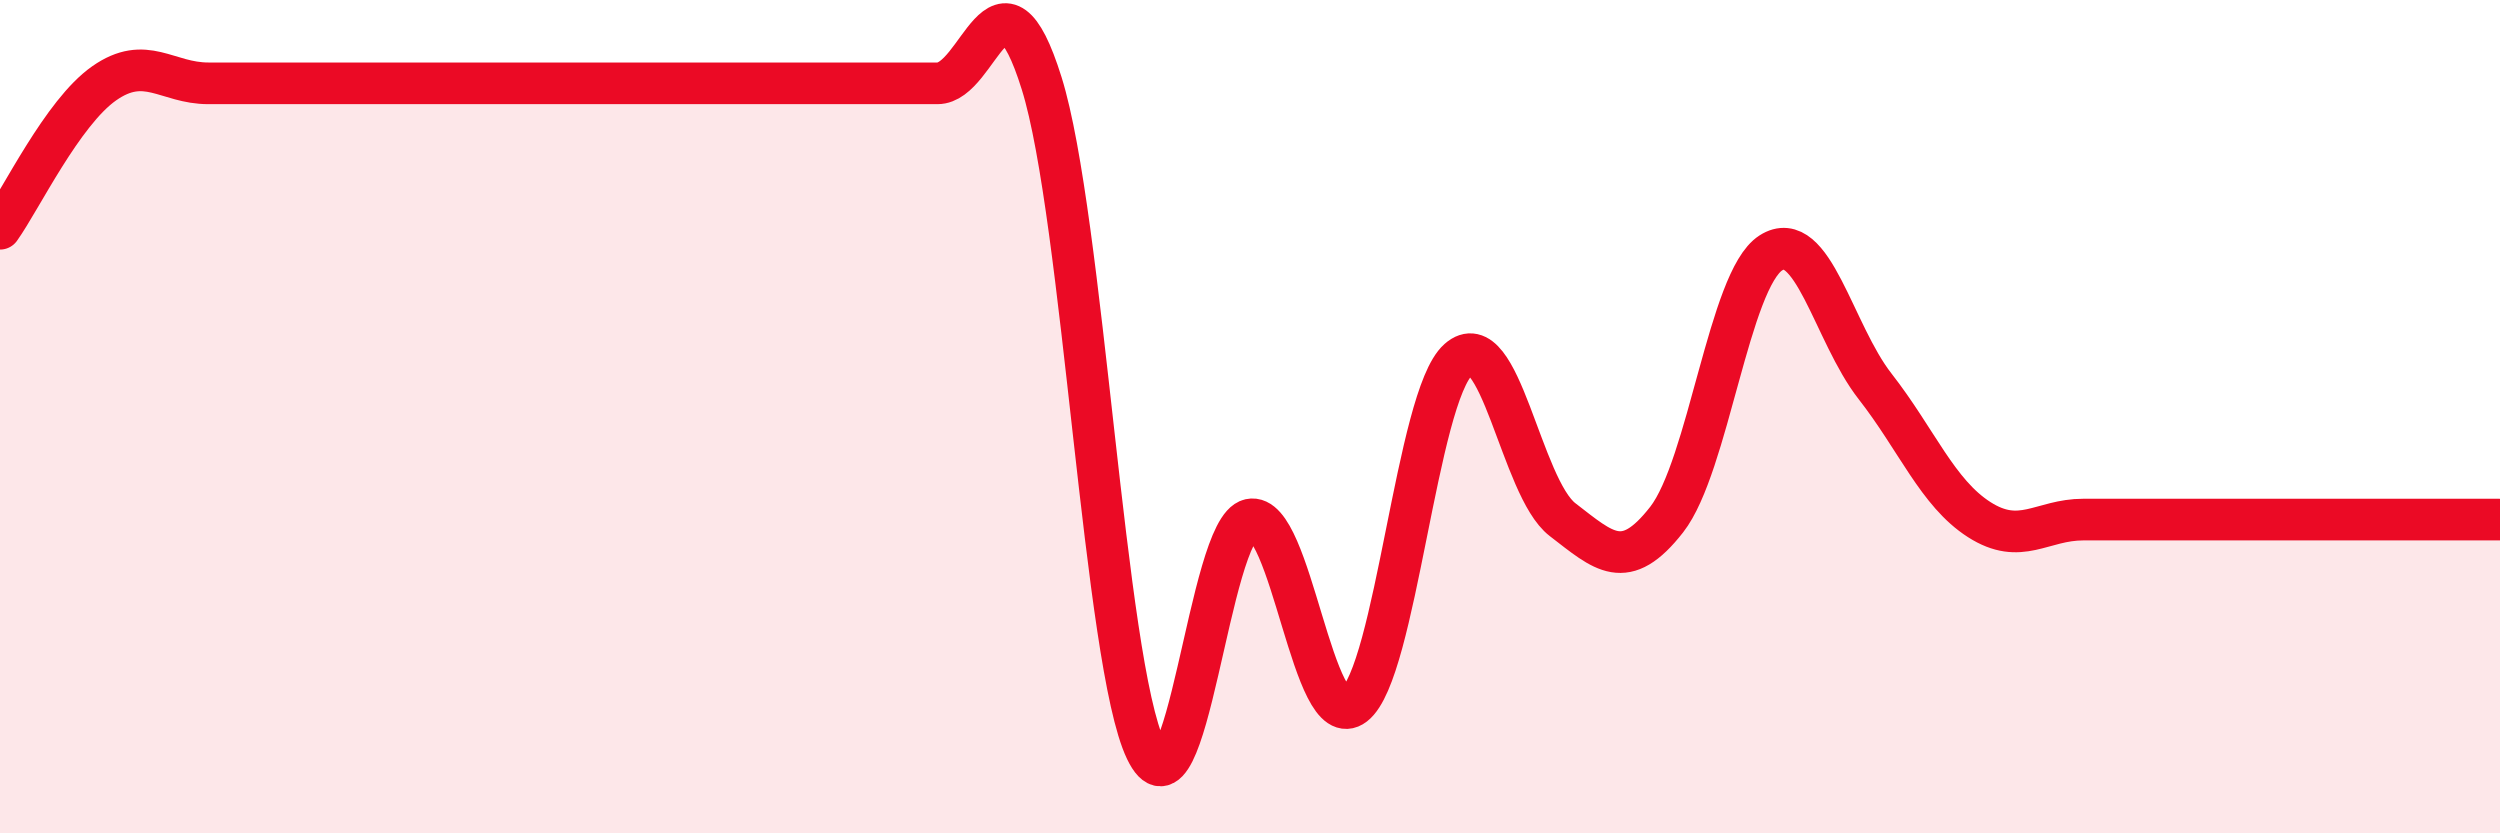
    <svg width="60" height="20" viewBox="0 0 60 20" xmlns="http://www.w3.org/2000/svg">
      <path
        d="M 0,5.49 C 0.5,4.79 1.5,2.7 2.5,2 C 3.5,1.3 4,2 5,2 C 6,2 6.5,2 7.5,2 C 8.5,2 9,2 10,2 C 11,2 11.5,2 12.5,2 C 13.5,2 14,2 15,2 C 16,2 16.5,2 17.5,2 C 18.5,2 19,2 20,2 C 21,2 21.5,2 22.5,2 C 23.5,2 24,-1.2 25,2 C 26,5.2 26.5,15.91 27.5,18 C 28.5,20.09 29,12.69 30,12.47 C 31,12.25 31.5,17.69 32.5,16.92 C 33.5,16.15 34,9.52 35,8.63 C 36,7.74 36.5,11.7 37.5,12.47 C 38.5,13.24 39,13.75 40,12.47 C 41,11.19 41.5,6.71 42.5,6.07 C 43.5,5.43 44,7.99 45,9.27 C 46,10.55 46.5,11.83 47.5,12.47 C 48.5,13.11 49,12.47 50,12.47 C 51,12.47 51.5,12.47 52.5,12.47 C 53.5,12.47 54,12.47 55,12.47 C 56,12.47 56.5,12.47 57.5,12.47 C 58.5,12.47 59.5,12.47 60,12.47L60 20L0 20Z"
        fill="#EB0A25"
        opacity="0.1"
        stroke-linecap="round"
        stroke-linejoin="round"
      />
      <path
        d="M 0,5.49 C 0.5,4.79 1.5,2.7 2.5,2 C 3.5,1.3 4,2 5,2 C 6,2 6.5,2 7.5,2 C 8.5,2 9,2 10,2 C 11,2 11.5,2 12.5,2 C 13.5,2 14,2 15,2 C 16,2 16.5,2 17.5,2 C 18.5,2 19,2 20,2 C 21,2 21.5,2 22.5,2 C 23.5,2 24,-1.2 25,2 C 26,5.2 26.5,15.91 27.5,18 C 28.5,20.09 29,12.69 30,12.47 C 31,12.25 31.5,17.69 32.5,16.92 C 33.5,16.15 34,9.52 35,8.63 C 36,7.74 36.5,11.7 37.5,12.47 C 38.5,13.24 39,13.75 40,12.47 C 41,11.19 41.5,6.71 42.5,6.07 C 43.5,5.43 44,7.99 45,9.27 C 46,10.55 46.5,11.83 47.5,12.47 C 48.5,13.11 49,12.47 50,12.47 C 51,12.47 51.5,12.47 52.5,12.47 C 53.5,12.47 54,12.47 55,12.47 C 56,12.47 56.5,12.47 57.5,12.47 C 58.5,12.47 59.5,12.47 60,12.47"
        stroke="#EB0A25"
        stroke-width="1"
        fill="none"
        stroke-linecap="round"
        stroke-linejoin="round"
      />
    </svg>
  